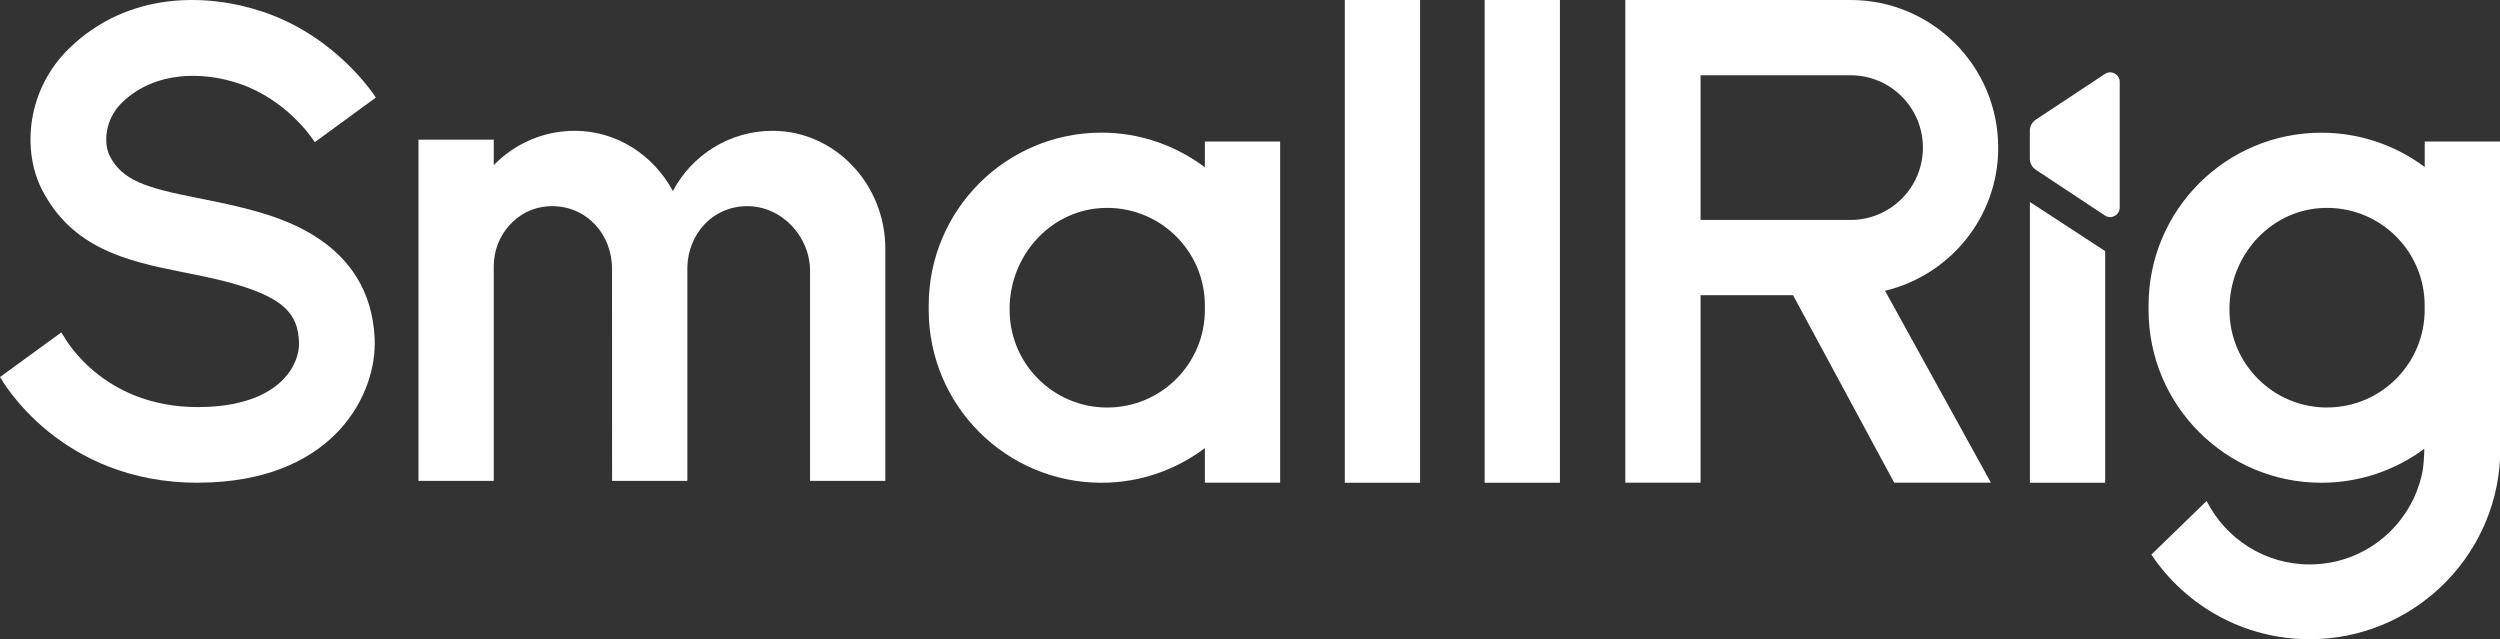 <?xml version="1.0" encoding="UTF-8"?> <svg xmlns="http://www.w3.org/2000/svg" id="_Слой_1" data-name="Слой 1" viewBox="0 0 409.17 104.62"><rect x="0" y="0" width="409.17" height="104.62" fill="#333333" stroke="none"/><g id="LOGO"><path d="M32.4,79.01C9.86,79.01.45,62.44,0,61.71l10.03-7.3.49.77c.29.46,6.88,12.2,23.44,11.41,12.21-.55,15.14-7.18,14.98-10.61-.2-4.49-2.21-7.41-12.27-9.97-2.26-.58-4.63-1.04-6.92-1.5-9.01-1.79-17.95-3.86-22.89-13.49-3.23-6.3-2.61-16.29,4.55-23.19C21.1-1.5,34.06-1.15,43.24,2c11.89,4.07,18.01,13.56,18.27,13.97l-9.98,7.29-.46-.63c-.04-.06-4.18-6.3-11.84-8.92-6.14-2.1-13.95-2.04-19.22,3.04-3,2.89-3.01,6.85-2.07,8.73,2.03,4.05,5.99,5.26,14.23,6.89,2.45.49,4.98.99,7.56,1.64,5.71,1.45,20.86,5.31,21.59,21.41.4,8.95-6.4,22.61-26.79,23.53-.72.03-1.43.05-2.12.05" fill="#fff"></path><path d="M197.2,23.17v4.21c-4.72-3.54-10.57-5.67-16.92-5.67-15.62,0-28.28,12.66-28.28,28.28v.74c0,15.62,12.66,28.28,28.28,28.28,6.36,0,12.2-2.12,16.92-5.67v5.66h12.32V23.17h-12.32ZM181.22,66.7c-8.82,0-15.98-7.15-15.98-15.98v-.17c0-8.51,6.42-15.94,14.92-16.49,9.3-.6,17.04,6.77,17.04,15.94v.72c0,8.82-7.15,15.98-15.98,15.98" fill="#fff"></path><rect x="220.1" width="12.32" height="79.01" fill="#fff"></rect><rect x="242.99" width="12.32" height="79.01" fill="#fff"></rect><polygon points="332.23 33.06 332.23 79.01 344.55 79.01 344.55 41.1 332.23 33.06" fill="#fff"></polygon><path d="M396.85,23.17v4.17c-4.72-3.53-10.58-5.62-16.92-5.62-15.62,0-28.28,12.66-28.28,28.28v.73c0,15.62,12.66,28.28,28.28,28.28,6.32,0,12.14-2.07,16.85-5.56-.01.76-.08,2.75-.35,4-1.82,8.53-9.33,14.93-18.41,14.93-7.38,0-13.75-4.23-16.87-10.39l-9.04,8.78c5.59,8.35,15.1,13.85,25.91,13.85,16.66,0,30.31-13.1,31.16-29.55V23.17h-12.32ZM380.87,66.7h0c-8.82,0-15.98-7.15-15.98-15.98v-.17c0-8.51,6.42-15.94,14.91-16.49,9.31-.6,17.04,6.76,17.04,15.94v.71c0,8.82-7.15,15.98-15.98,15.98" fill="#fff"></path><path d="M126.46,21.41c-7.09,0-13.24,4-16.33,9.86-3.16-5.87-9.17-9.86-16.07-9.86-5.2,0-9.89,2.16-13.25,5.62v-4.17h-12.32v55.84h12.32v-35.14c0-5.04,3.8-9.45,8.83-9.79.24-.02.48-.03.72-.03,5.67,0,9.81,4.6,9.81,10.27,0,7.24.01,34.69.01,34.69h12.32v-35.03c.16-5.5,4.23-9.91,9.77-9.93,5.67-.02,10.31,4.94,10.31,10.61v34.35h12.32v-37.99c0-10.59-8.26-19.3-18.45-19.3" fill="#fff"></path><path d="M344.51,12.1l-11.31,7.48c-.61.4-.98,1.09-.98,1.82v4.57c0,.73.37,1.42.98,1.82l11.31,7.48c1.04.69,2.42-.07,2.42-1.33V13.43c0-1.26-1.38-2.01-2.42-1.33" fill="#fff"></path><path d="M327.04,24.16c0-13.34-10.82-24.16-24.16-24.16h-33.2s-3.67,0-3.67,0v79h12.32v-30.68h15.14,0s16.55,30.68,16.55,30.68h15.83l-17.33-31.41c10.62-2.55,18.53-12.04,18.53-23.44M278.33,36.01V12.32h24.55c6.54,0,11.84,5.3,11.84,11.84s-5.31,11.84-11.84,11.84h-24.55Z" fill="#fff"></path></g></svg> 